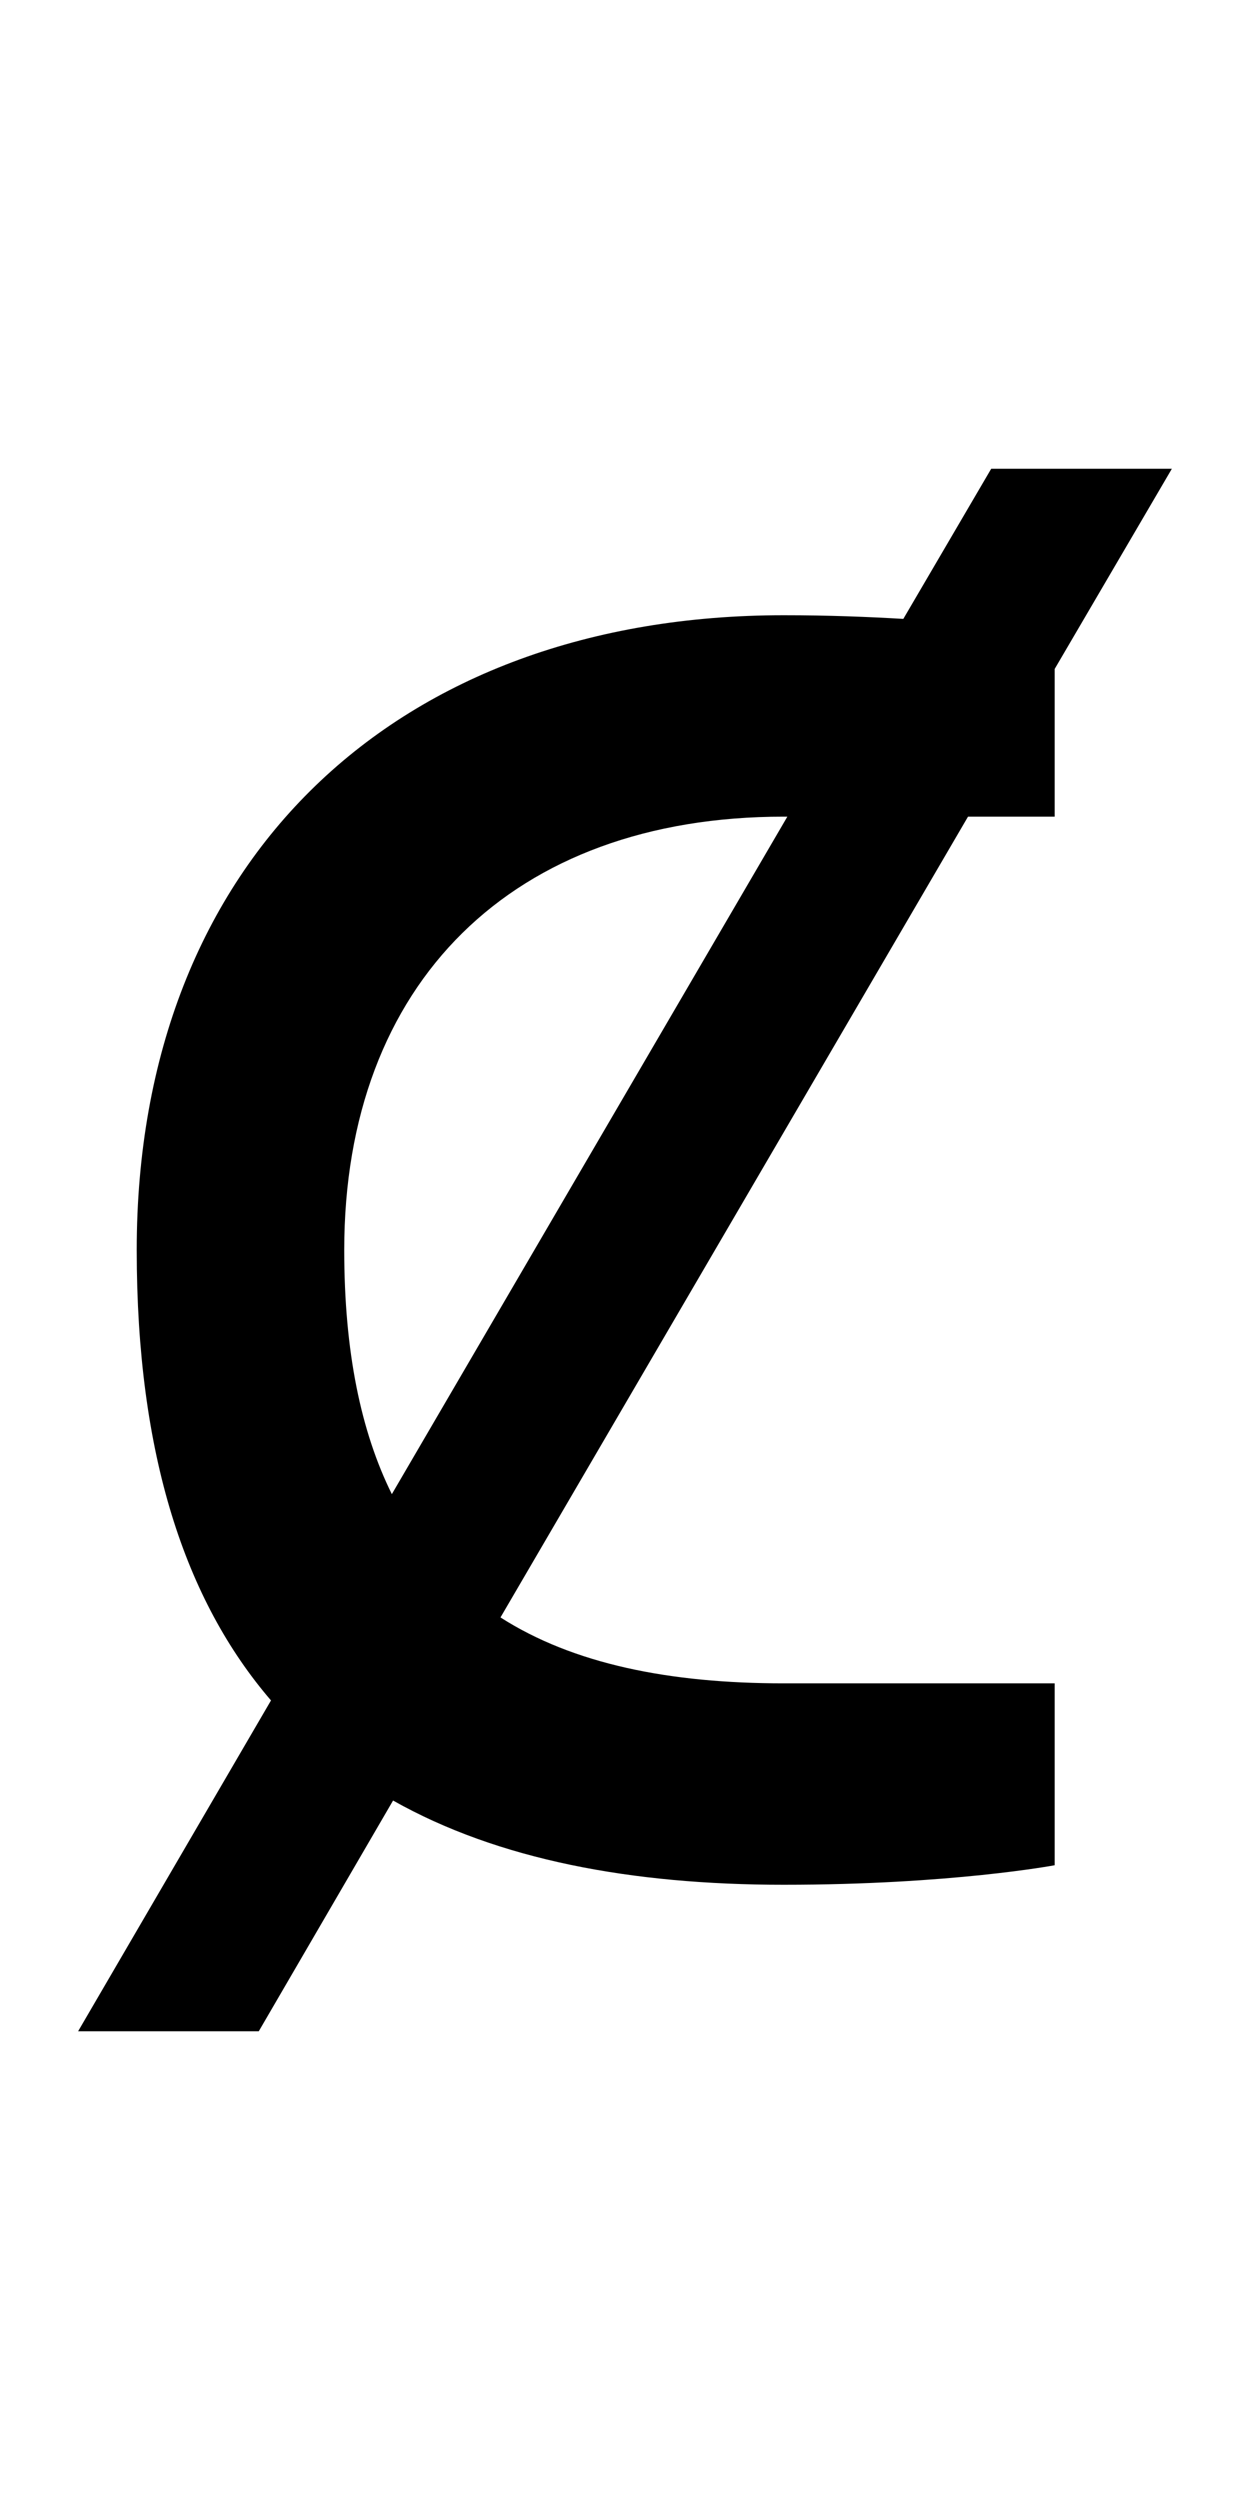 <?xml version="1.0" encoding="UTF-8" standalone="no"?>
<!-- Created with Inkscape (http://www.inkscape.org/) -->

<svg
   xmlns:dc="http://purl.org/dc/elements/1.1/"
   xmlns:cc="http://creativecommons.org/ns#"
   xmlns:rdf="http://www.w3.org/1999/02/22-rdf-syntax-ns#"
   xmlns:svg="http://www.w3.org/2000/svg"
   xmlns="http://www.w3.org/2000/svg"
   version="1.1"
   width="1024"
   height="2048"
   id="svg3355">
  <defs
     id="defs3357" />
  <path
     d="m 812,384 -72,123 c -28.598,-1.681 -61.308,-3 -98,-3 -316,0 -530,198.997 -530,520 0,167.899 39.611,287.104 110,369 l -158,271 148,0 110,-189 c 86.069,48.528 195.239,69 320,69 137,0 222,-16 222,-16 l 0,-149 -222,0 c -93.557,0 -172.322,-15.8 -232,-54 l 383,-656 71,0 0,-121 96,-164 z m -170,285 3,0 -324,555 c -25.365,-51.267 -39,-116.773 -39,-200 0,-219.001 137.995,-355 360,-355 z"
     id="path3157-22-2-6-0"
     style="fill:#000000;fill-opacity:1;stroke:none;display:inline" />
</svg>
